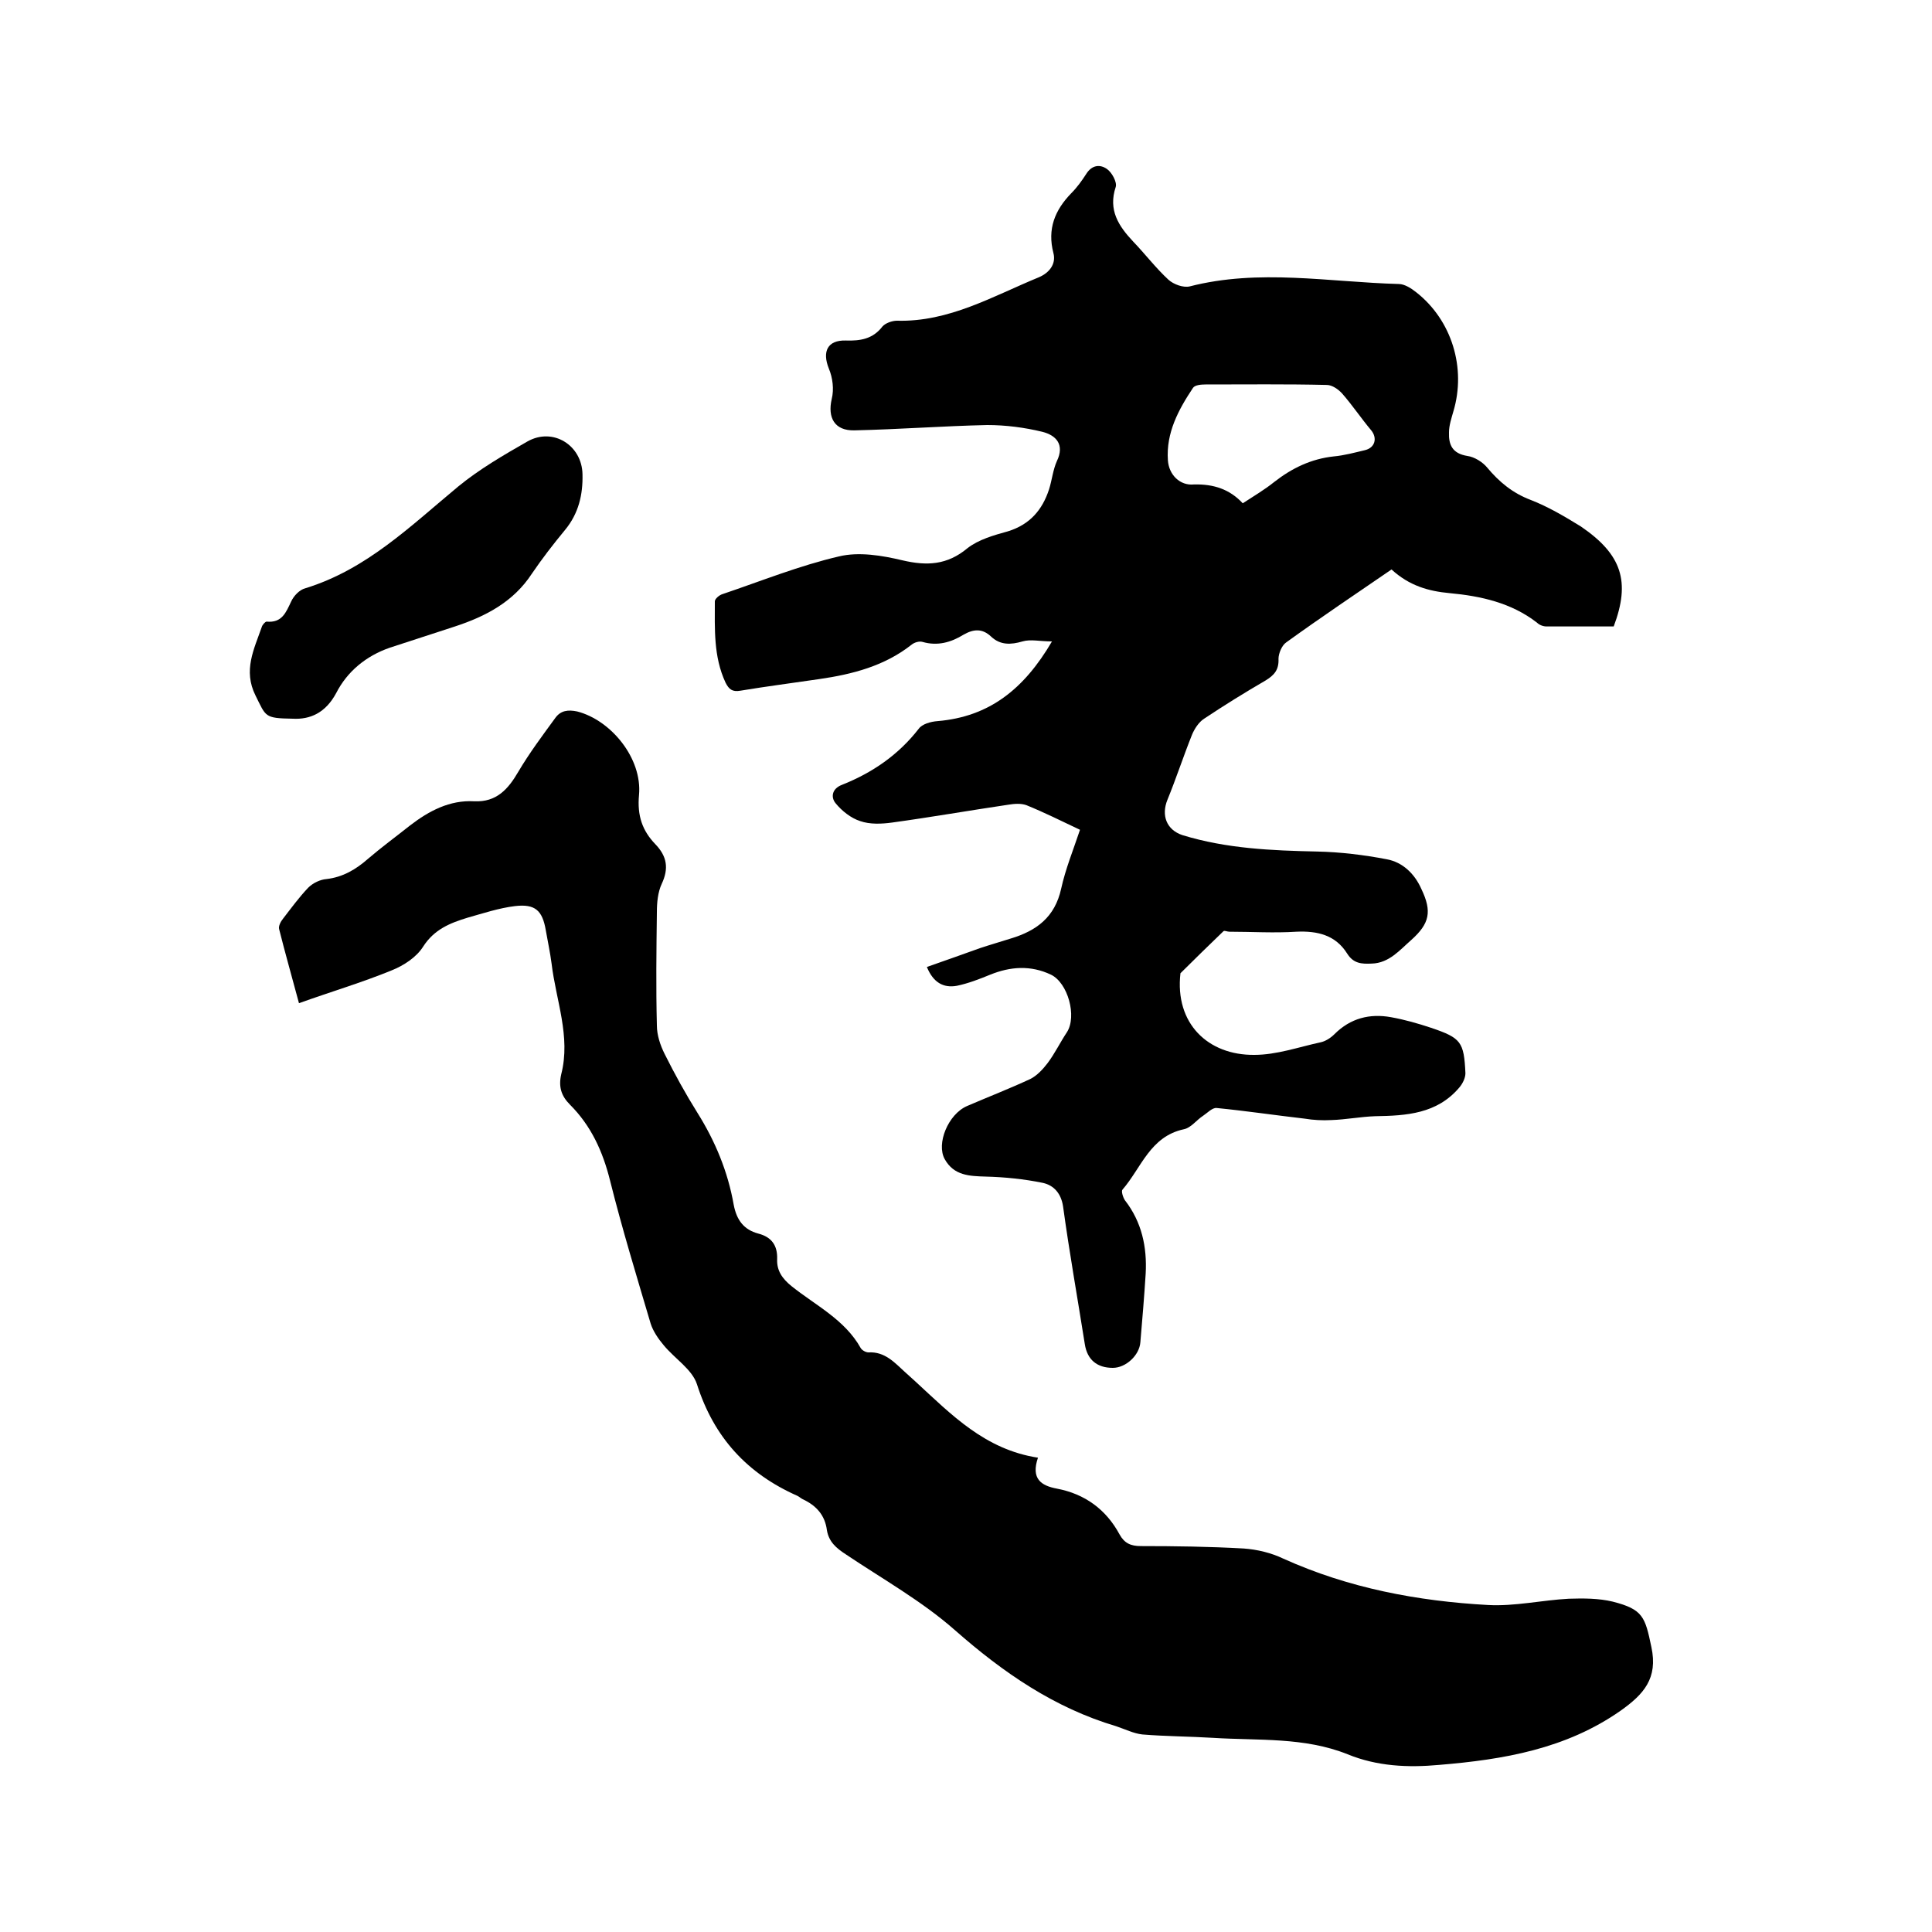 <svg enable-background="new 0 0 400 400" viewBox="0 0 400 400" xmlns="http://www.w3.org/2000/svg"><path d="m334.1 129.7c-4.8 0-9.4 0-13.9 0-.7 0-1.5-.3-2-.8-5.3-4.1-11.6-5.5-18.1-6.1-4.3-.4-8.3-1.5-12-4.9-7.3 5-14.6 9.9-21.8 15.1-.9.6-1.6 2.3-1.6 3.4.1 2.3-.9 3.4-2.7 4.5-4.3 2.5-8.5 5.1-12.7 7.9-1.1.7-2 2.1-2.5 3.3-1.8 4.5-3.3 9.1-5.1 13.5-1.3 3.2-.2 6.2 3.1 7.3 9.1 2.8 18.5 3.2 27.9 3.4 4.8.1 9.7.7 14.4 1.6 3.3.6 5.8 3 7.2 6.2 2.2 4.6 1.7 7.1-2.1 10.5-2.4 2.1-4.6 4.8-8.2 4.9-2.1.1-3.8 0-5.1-2.1-2.4-3.8-6.1-4.7-10.5-4.5-4.6.3-9.3 0-13.9 0-.4 0-1-.3-1.2-.1-3 2.9-6 5.8-8.9 8.7-1.2 10.4 5.7 17 15.3 16.9 4.6 0 9.1-1.6 13.7-2.6 1-.2 2.1-.9 2.9-1.7 3.3-3.3 7.3-4.3 11.7-3.5 2.8.5 5.6 1.3 8.3 2.2 6.2 2.1 6.8 2.9 7.1 9.4 0 1-.6 2.2-1.3 3-4.6 5.4-10.9 5.8-17.4 5.9-3 .1-6 .7-9.1.8-1.8.1-3.7 0-5.5-.3-6.1-.7-12.1-1.6-18.2-2.2-.9-.1-1.9 1-2.8 1.6-1.4.9-2.5 2.5-4 2.8-7 1.5-8.8 8-12.7 12.5-.3.3.1 1.6.5 2.2 3.5 4.5 4.6 9.7 4.3 15.2-.3 4.8-.7 9.5-1.1 14.2-.2 2.7-3 5.3-5.7 5.3-3.3 0-5.3-1.7-5.8-4.9-1.5-9.5-3.2-19-4.5-28.5-.4-2.7-1.9-4.4-4.2-4.9-3.9-.8-7.9-1.2-11.8-1.3-3.4-.1-6.6-.2-8.5-3.6-1.8-3.2.7-9.3 4.6-11 4.4-1.9 8.8-3.6 13.1-5.6 1.4-.7 2.6-2 3.6-3.3 1.5-2 2.6-4.3 4-6.4 2.1-3.3.2-10.2-3.3-11.9-4.2-2-8.4-1.7-12.6 0-2.2.9-4.5 1.8-6.9 2.3-2.8.5-4.9-.7-6.2-3.9 3.7-1.3 7.4-2.6 11-3.9 2.1-.7 4.2-1.3 6.4-2 5.3-1.6 9.1-4.4 10.4-10.3.9-4.1 2.5-8 3.9-12.2-3.8-1.8-7.4-3.6-11.1-5.1-1.1-.4-2.5-.3-3.7-.1-8.1 1.2-16.1 2.6-24.1 3.7-2.2.3-4.6.4-6.6-.3-1.9-.6-3.8-2.1-5.1-3.7-1-1.2-.8-3 1.3-3.8 6.3-2.5 11.7-6.2 15.9-11.6.7-1 2.5-1.5 3.9-1.6 10.7-.9 17.9-6.6 23.7-16.5-2.5 0-4.4-.5-6.1 0-2.4.7-4.6.8-6.5-1-1.8-1.7-3.6-1.6-5.7-.4-2.6 1.6-5.4 2.4-8.5 1.5-.7-.2-1.7.1-2.3.6-5.6 4.4-12.2 6.1-19.1 7.1-5.4.8-10.9 1.5-16.3 2.4-1.7.3-2.4-.3-3.1-1.7-2.5-5.4-2.2-11.1-2.2-16.8 0-.5.9-1.3 1.6-1.5 8-2.7 15.9-5.9 24.1-7.8 4.1-1 8.9-.2 13.1.8 5.1 1.2 9.3 1 13.5-2.5 2.3-1.8 5.5-2.7 8.4-3.5 4.5-1.4 7.1-4.4 8.5-8.7.6-1.9.8-4 1.6-5.8 1.7-3.5-.2-5.4-3-6.1-3.7-.9-7.6-1.4-11.4-1.4-9.2.2-18.3.9-27.5 1.1-4.1.1-5.6-2.6-4.7-6.5.5-2 .2-4.4-.6-6.3-1.4-3.5-.3-5.9 3.5-5.8 3 .1 5.6-.3 7.6-2.9.6-.7 2-1.2 3-1.2 10.8.3 19.9-5.1 29.4-9 2.1-.9 3.6-2.7 3-5-1.3-5 .3-8.9 3.7-12.4 1.2-1.2 2.2-2.6 3.1-4 1.2-1.9 2.9-2 4.3-1 1 .7 2.1 2.7 1.8 3.7-1.6 4.8.6 8.1 3.6 11.3 2.5 2.6 4.7 5.5 7.3 7.9 1.1 1 3.1 1.7 4.4 1.4 14.4-3.7 28.8-.9 43.3-.5 1.2 0 2.6.9 3.6 1.7 7.4 5.8 10.4 15.7 7.7 24.7-.4 1.4-.9 2.9-.9 4.3-.1 2.6.7 4.4 3.8 4.9 1.5.2 3.2 1.3 4.1 2.4 2.5 3 5.3 5.3 9 6.7 3.6 1.4 7 3.4 10.4 5.5 8.5 5.8 10.3 11.4 6.8 20.7zm-76.8-25.5c2.3-1.5 4.5-2.8 6.5-4.4 3.7-2.9 7.7-4.8 12.3-5.3 2.2-.2 4.4-.8 6.5-1.3s2.6-2.5 1.3-4.1c-2.1-2.5-3.9-5.2-6-7.6-.8-.9-2.1-1.8-3.2-1.8-8.4-.2-16.7-.1-25.1-.1-.9 0-2.2.1-2.6.7-3 4.5-5.6 9.3-5.2 15 .2 3 2.5 5.3 5.4 5 4.1-.1 7.4 1 10.1 3.9z"/><path d="m214.9 301.8c-1.5 4.4.7 5.8 3.9 6.4 5.8 1.1 10.2 4.3 13 9.5 1 1.8 2.3 2.4 4.4 2.4 7.1 0 14.2.1 21.3.5 2.8.2 5.7.9 8.2 2.1 13.5 6.1 27.8 8.8 42.4 9.6 5.5.3 11.1-1 16.7-1.3 3-.1 6.2-.1 9.1.6 6.3 1.6 6.7 3.2 8 9.4 1.4 6.5-1.6 9.8-6.4 13.2-11.3 7.9-24.2 10.1-37.5 11.2-6.5.6-12.9.3-19-2.2-9-3.6-18.5-2.8-27.9-3.4-4.9-.3-9.7-.3-14.6-.7-1.8-.2-3.6-1.1-5.4-1.7-12.8-3.8-23.4-11.1-33.4-19.9-6.8-6-15-10.6-22.6-15.7-2-1.3-3.5-2.6-3.9-5-.4-3.1-2.2-5.1-5-6.4-.4-.2-.7-.5-1.1-.7-10.4-4.6-17.3-12.1-20.8-23.1-1-3.1-4.6-5.3-6.9-8.1-1.1-1.3-2.2-2.9-2.7-4.5-2.9-9.8-5.9-19.6-8.4-29.6-1.5-6-3.9-11.3-8.3-15.7-1.8-1.8-2.4-3.7-1.8-6.3 2-7.8-1.1-15.3-2-22.9-.3-2.3-.8-4.6-1.2-6.9-.7-4.1-2.2-5.5-6.4-5-3.3.4-6.6 1.5-9.8 2.4-3.6 1.1-6.9 2.4-9.2 6-1.4 2.2-4 3.9-6.5 4.9-6.1 2.5-12.5 4.4-19.2 6.8-1.5-5.6-2.9-10.5-4.1-15.3-.2-.6.3-1.6.8-2.2 1.7-2.2 3.3-4.4 5.2-6.4 1-1 2.5-1.7 3.8-1.8 3.4-.4 6.1-2 8.6-4.2 2.8-2.4 5.8-4.6 8.7-6.9 3.9-3 8.2-5.3 13.3-5 4.6.2 7-2.5 9.1-6.1 2.3-3.9 5-7.5 7.7-11.2 1.1-1.5 2.6-1.7 4.5-1.3 7 1.8 13.5 9.7 12.8 17.3-.4 4.3.7 7.4 3.4 10.2 2.4 2.5 2.8 5 1.3 8.2-.8 1.7-1 3.9-1 5.8-.1 7.8-.2 15.7 0 23.5 0 2 .7 4.1 1.6 5.9 2.1 4.2 4.3 8.2 6.8 12.2 3.7 5.9 6.3 12.2 7.5 19 .6 3.2 2.1 5.2 5.1 6 2.7.7 4 2.4 3.9 5.3-.1 2.3 1 4 3 5.6 5 4 11 6.9 14.3 12.8.3.5 1.1.9 1.6.9 3.4-.2 5.4 2.1 7.6 4.1.7.6 1.4 1.3 2.1 1.9 7.5 6.9 14.4 14.1 25.4 15.8z"/><path d="m60.6 148.8c-5.9-.1-5.5-.4-7.7-4.8-2.6-5.2-.3-9.6 1.3-14.2.1-.4.7-1.1 1-1.1 3.2.3 4-1.9 5.1-4.2.5-1.1 1.7-2.4 2.9-2.7 12.7-3.9 21.8-12.9 31.7-21.1 4.4-3.6 9.4-6.5 14.3-9.3 5.3-3 11.3.8 11.4 6.8.1 4.2-.8 8.1-3.6 11.5-2.4 2.9-4.8 6-6.9 9.1-3.8 5.8-9.5 8.8-15.9 10.9-4.5 1.5-9 2.9-13.5 4.4-4.9 1.7-8.8 4.9-11.1 9.4-2.2 4.1-5.4 5.5-9 5.3z"/></svg>